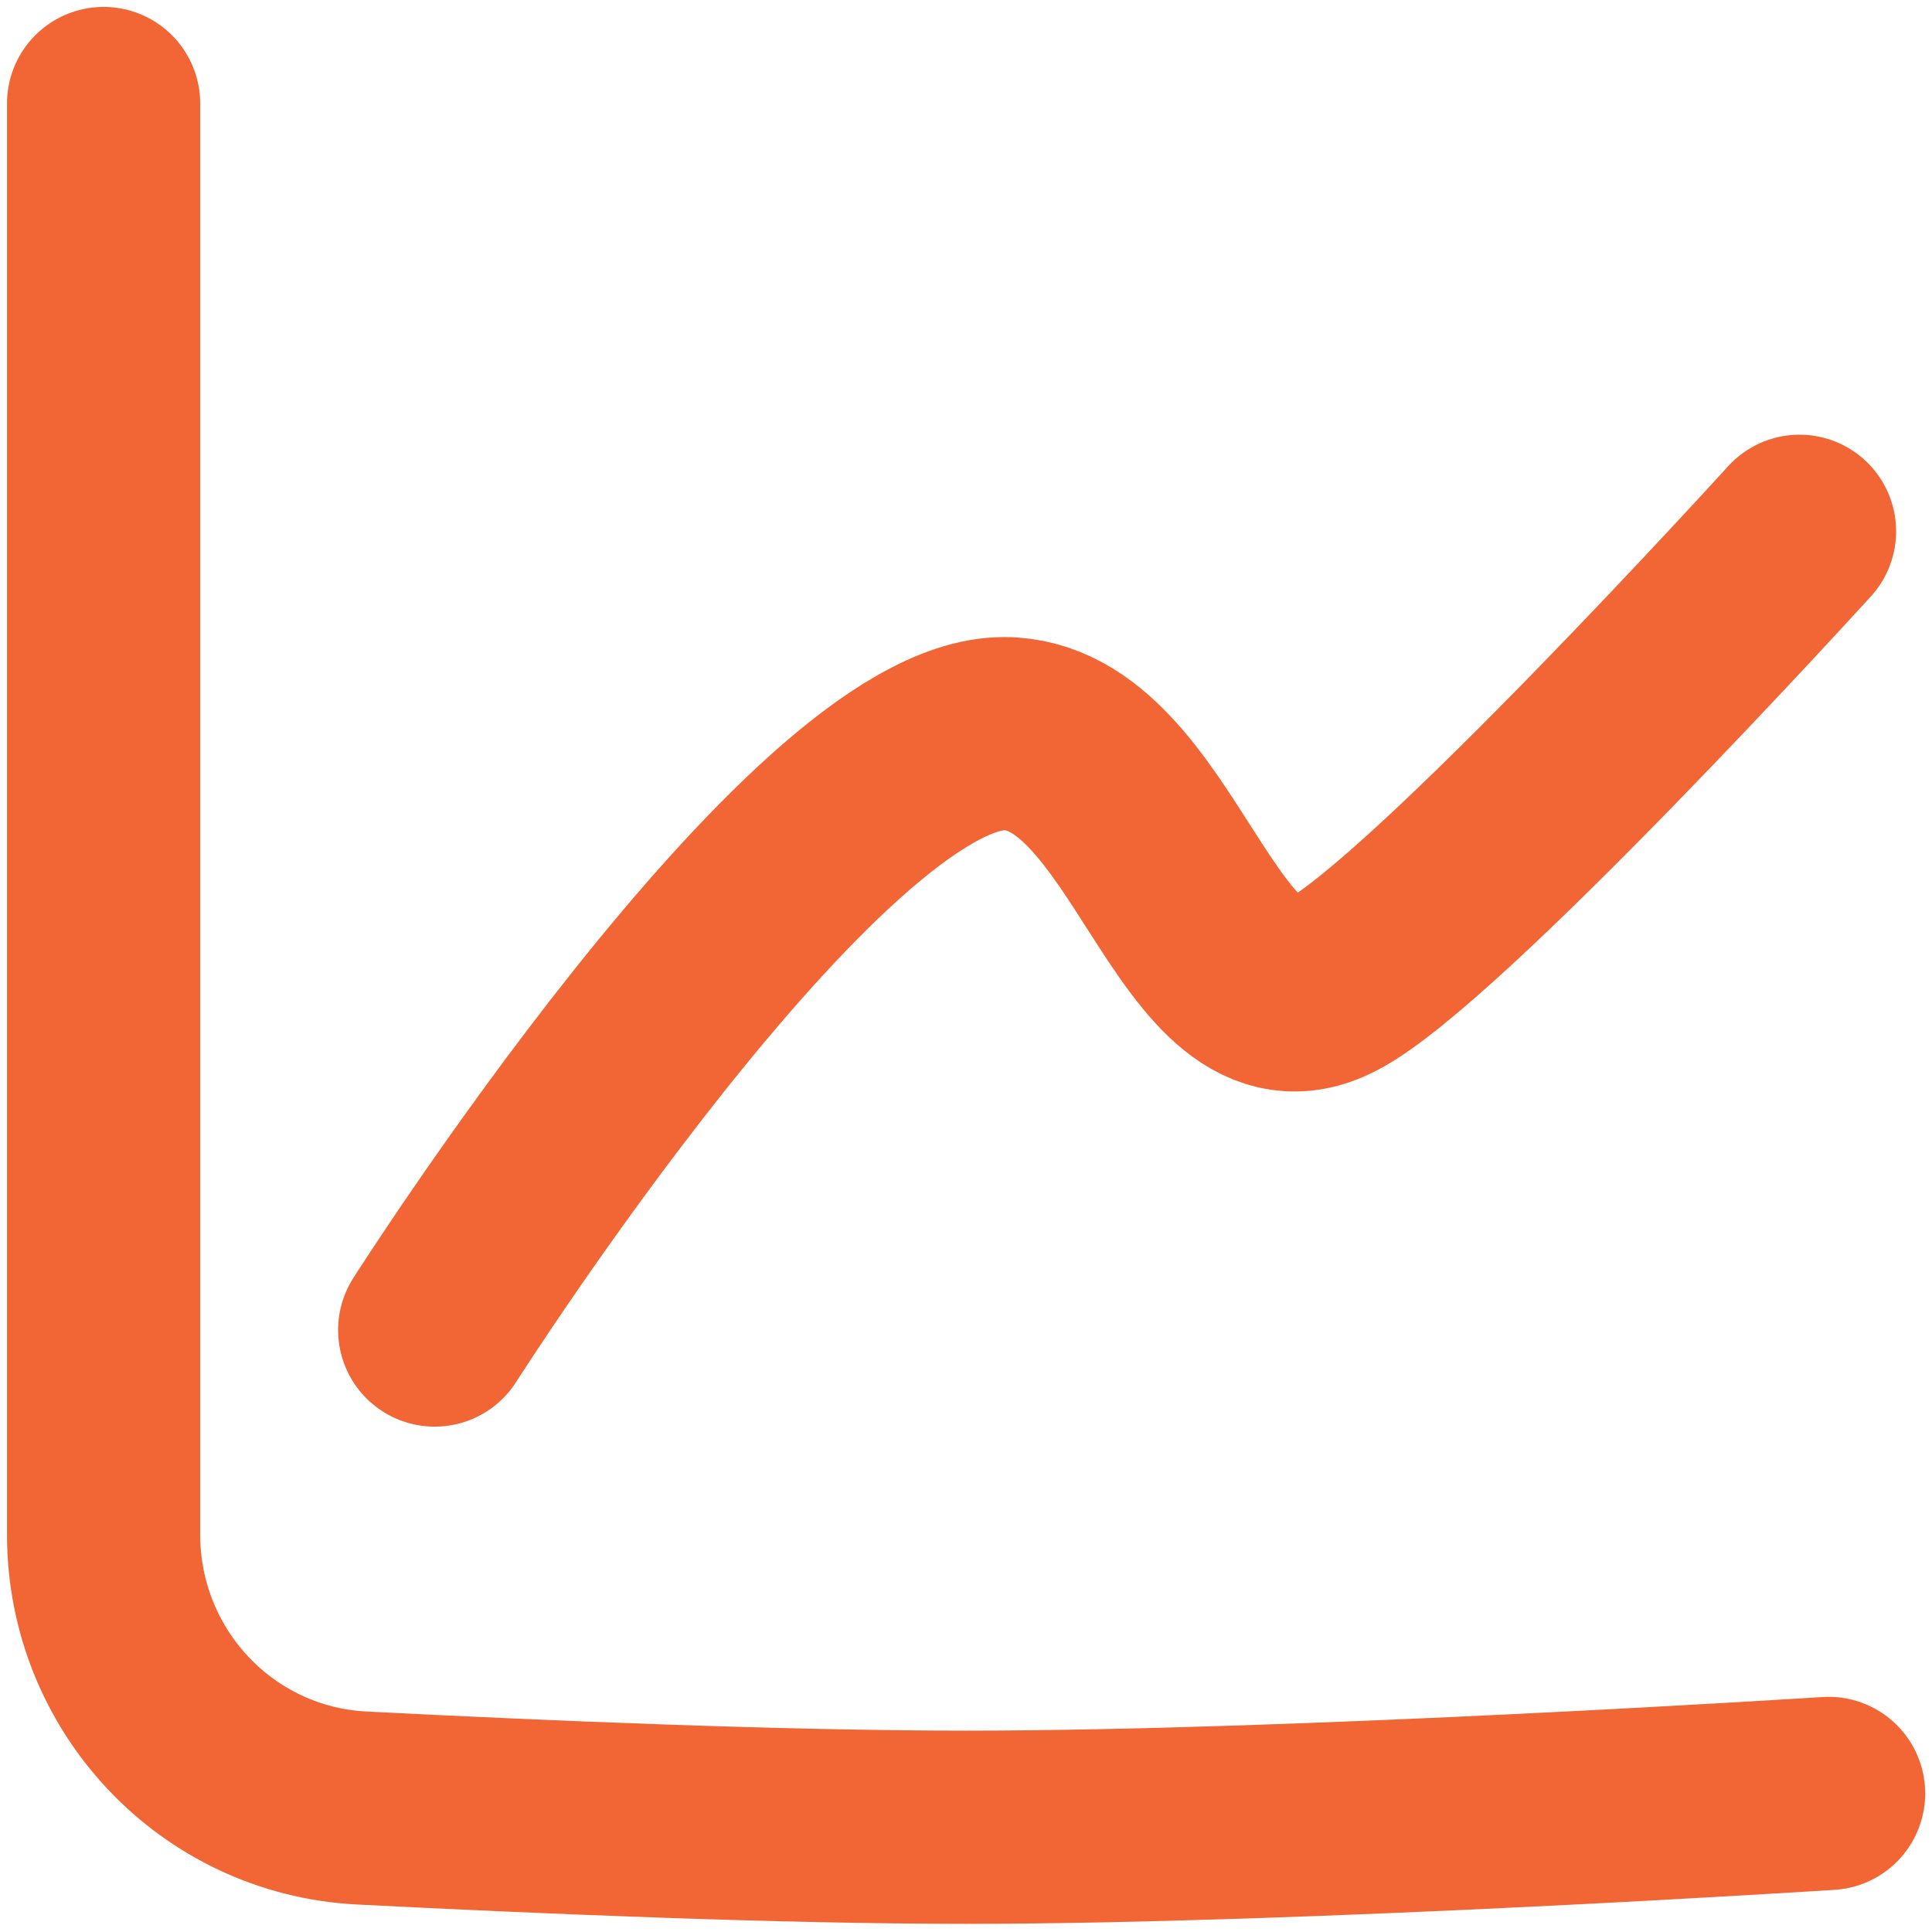 <svg width="40" height="40" viewBox="0 0 40 40" fill="none" xmlns="http://www.w3.org/2000/svg">
<g clip-path="url(#clip0_3035_21747)">
<path d="M2.145 2.143V31.773C2.145 34.786 4.482 37.28 7.491 37.433C11.221 37.623 16.192 37.831 20.002 37.831C26.981 37.831 37.859 37.131 37.859 37.131" stroke="#F16634" stroke-width="4" stroke-linecap="round" stroke-linejoin="round"/>
<path d="M37.257 11C37.257 11 29.714 19.297 27.571 20.394C24.762 21.833 23.942 15.19 20.786 15.19C16.857 15.19 9 27.537 9 27.537" stroke="#F16634" stroke-width="4" stroke-linecap="round" stroke-linejoin="round"/>
</g>
<defs>
<clipPath id="clip0_3035_21747">
<rect width="40" height="40" fill="white"/>
</clipPath>
</defs>
</svg>

